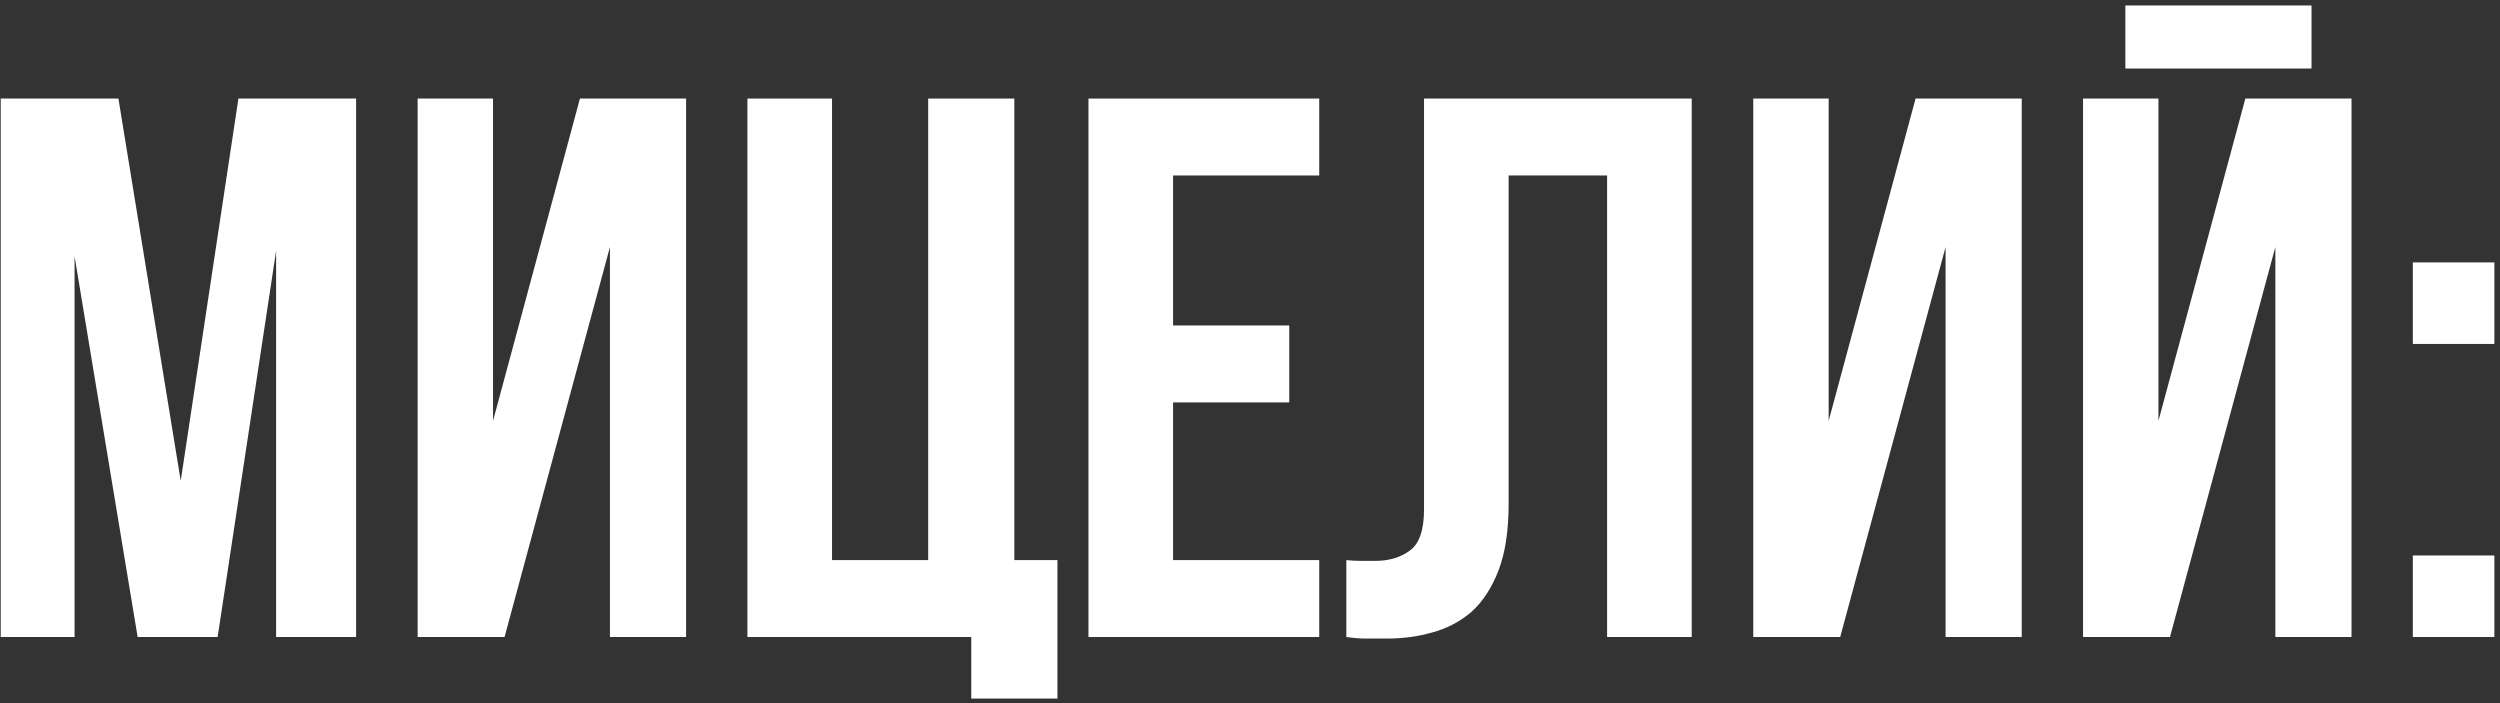 <?xml version="1.0" encoding="UTF-8"?> <svg xmlns="http://www.w3.org/2000/svg" width="416" height="117" viewBox="0 0 416 117" fill="none"><rect x="0" y="0" width="416" height="117" fill="#333333" stroke="none"/> <path d="M30.072 80.016L39.672 16.4H59.256V106H45.944V41.744L36.216 106H22.904L12.408 42.64V106H0.12V16.4H19.704L30.072 80.016Z" fill="white"></path> <path d="M83.959 106H69.495V16.4H82.039V70.032L96.503 16.4H114.167V106H101.495V41.104L83.959 106Z" fill="white"></path> <path d="M138.45 93.2H154.45V16.4H168.786V93.2H175.954V116.24H161.618V106H124.37V16.4H138.45V93.2Z" fill="white"></path> <path d="M195.2 54.16H214.528V66.96H195.2V93.2H219.52V106H181.12V16.4H219.52V29.2H195.2V54.16Z" fill="white"></path> <path d="M267.422 29.2H251.038V83.728C251.038 88.251 250.483 91.963 249.374 94.864C248.265 97.765 246.771 100.069 244.894 101.776C243.017 103.397 240.841 104.549 238.366 105.232C235.977 105.915 233.459 106.256 230.814 106.256C229.534 106.256 228.382 106.256 227.358 106.256C226.334 106.256 225.225 106.171 224.03 106V93.2C224.798 93.285 225.609 93.328 226.462 93.328C227.315 93.328 228.126 93.328 228.894 93.328C231.113 93.328 232.99 92.773 234.526 91.664C236.147 90.555 236.958 88.251 236.958 84.752V16.4H281.502V106H267.422V29.2Z" fill="white"></path> <path d="M306.209 106H291.745V16.4H304.289V70.032L318.753 16.4H336.417V106H323.745V41.104L306.209 106Z" fill="white"></path> <path d="M361.084 106H346.62V16.4H359.164V70.032L373.628 16.4H391.292V106H378.62V41.104L361.084 106ZM384.636 0.912V11.408H353.66V0.912H384.636Z" fill="white"></path> <path d="M415.063 92.432V106H401.495V92.432H415.063ZM415.063 43.664V57.232H401.495V43.664H415.063Z" fill="white"></path> </svg> 